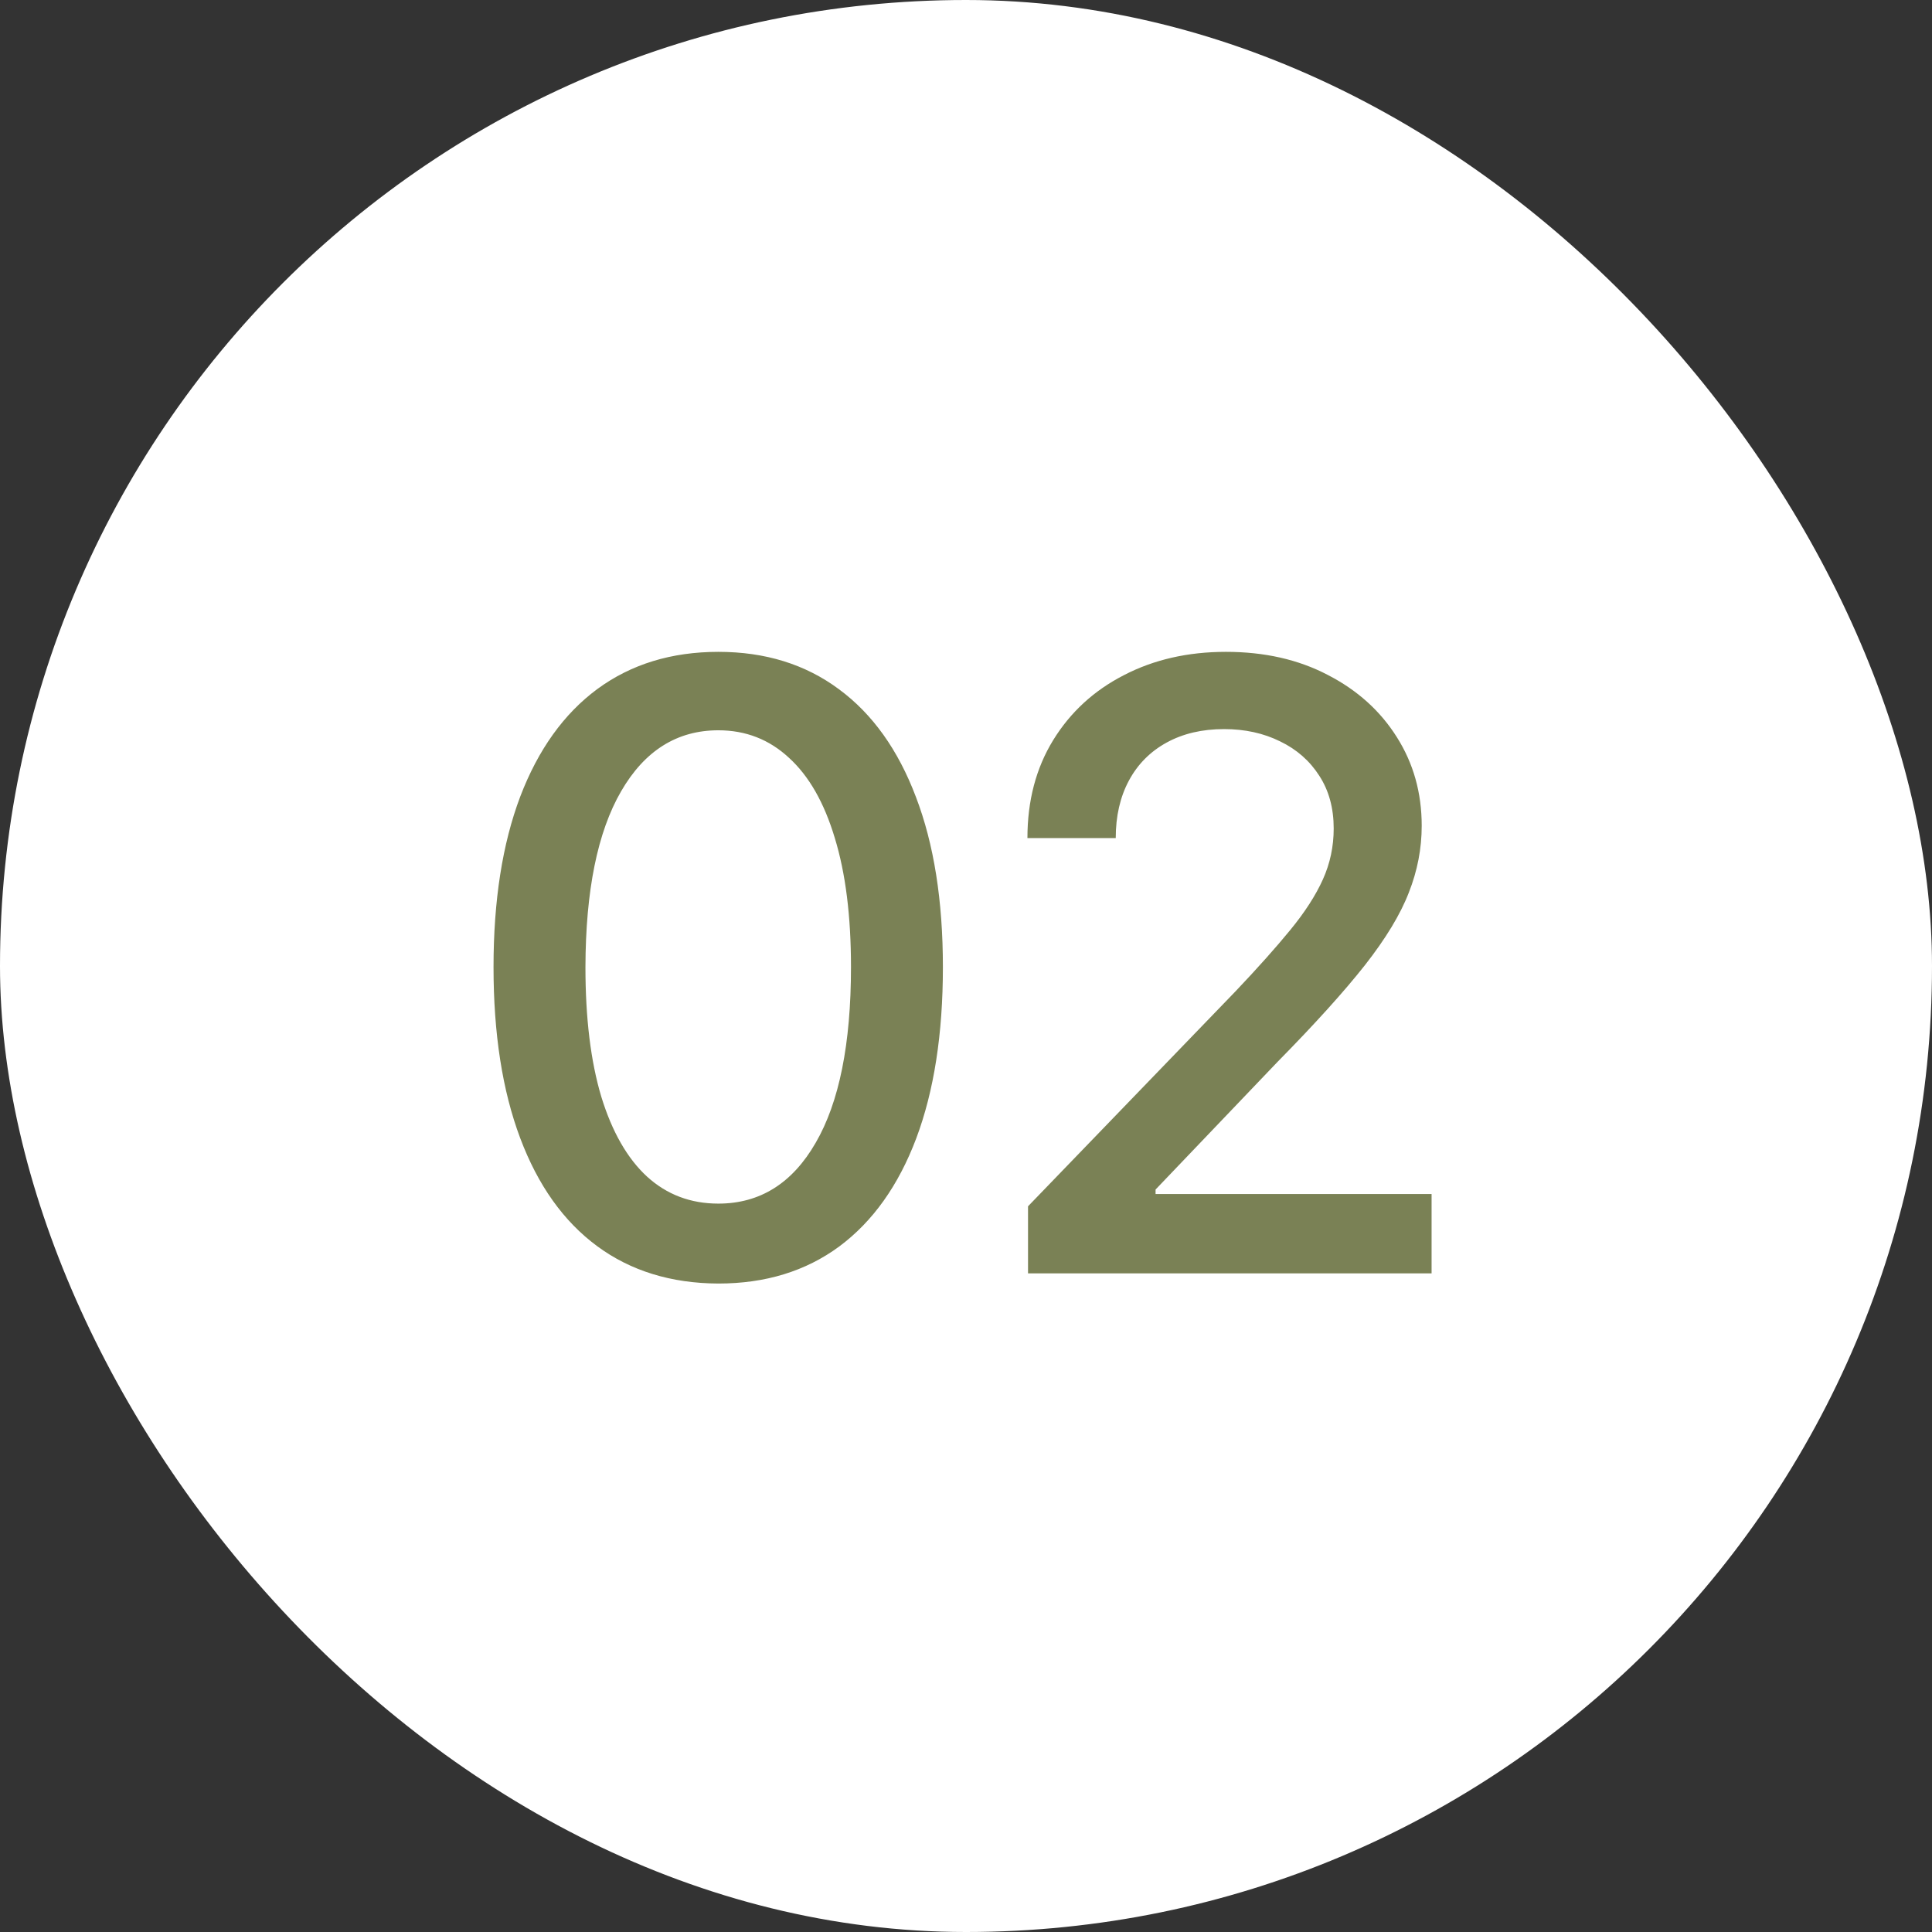 <svg width="220" height="220" viewBox="0 0 220 220" fill="none" xmlns="http://www.w3.org/2000/svg">
<rect x="0" y="0" width="220" height="220" fill="#333333" stroke="none"/>
<rect width="220" height="220" rx="110" fill="white"/>
<path d="M81.801 146.159C76.415 146.136 71.812 144.716 67.994 141.898C64.176 139.08 61.255 134.977 59.233 129.591C57.21 124.205 56.199 117.716 56.199 110.125C56.199 102.557 57.21 96.091 59.233 90.727C61.278 85.364 64.21 81.273 68.028 78.454C71.869 75.636 76.46 74.227 81.801 74.227C87.142 74.227 91.721 75.648 95.54 78.489C99.358 81.307 102.278 85.398 104.301 90.761C106.346 96.102 107.369 102.557 107.369 110.125C107.369 117.739 106.358 124.239 104.335 129.625C102.312 134.989 99.392 139.091 95.574 141.932C91.755 144.75 87.165 146.159 81.801 146.159ZM81.801 137.057C86.528 137.057 90.221 134.75 92.88 130.136C95.562 125.523 96.903 118.852 96.903 110.125C96.903 104.33 96.29 99.432 95.062 95.432C93.858 91.409 92.119 88.364 89.846 86.296C87.596 84.204 84.915 83.159 81.801 83.159C77.096 83.159 73.403 85.477 70.721 90.114C68.04 94.75 66.687 101.42 66.665 110.125C66.665 115.943 67.267 120.864 68.471 124.886C69.699 128.886 71.437 131.92 73.687 133.989C75.937 136.034 78.642 137.057 81.801 137.057ZM117.063 145V137.364L140.688 112.886C143.211 110.227 145.29 107.898 146.926 105.898C148.586 103.875 149.824 101.955 150.642 100.136C151.461 98.318 151.87 96.386 151.87 94.341C151.87 92.023 151.324 90.023 150.233 88.341C149.142 86.636 147.654 85.329 145.767 84.421C143.881 83.489 141.756 83.023 139.392 83.023C136.892 83.023 134.711 83.534 132.847 84.557C130.983 85.579 129.551 87.023 128.551 88.886C127.551 90.75 127.051 92.932 127.051 95.432H116.995C116.995 91.182 117.972 87.466 119.926 84.284C121.881 81.102 124.563 78.636 127.972 76.886C131.381 75.114 135.256 74.227 139.597 74.227C143.983 74.227 147.847 75.102 151.188 76.852C154.551 78.579 157.176 80.943 159.063 83.943C160.949 86.921 161.892 90.284 161.892 94.034C161.892 96.625 161.404 99.159 160.426 101.636C159.472 104.114 157.801 106.875 155.415 109.92C153.029 112.943 149.711 116.614 145.461 120.932L131.586 135.455V135.966H163.017V145H117.063Z" fill="#7A8155"/>
</svg>
